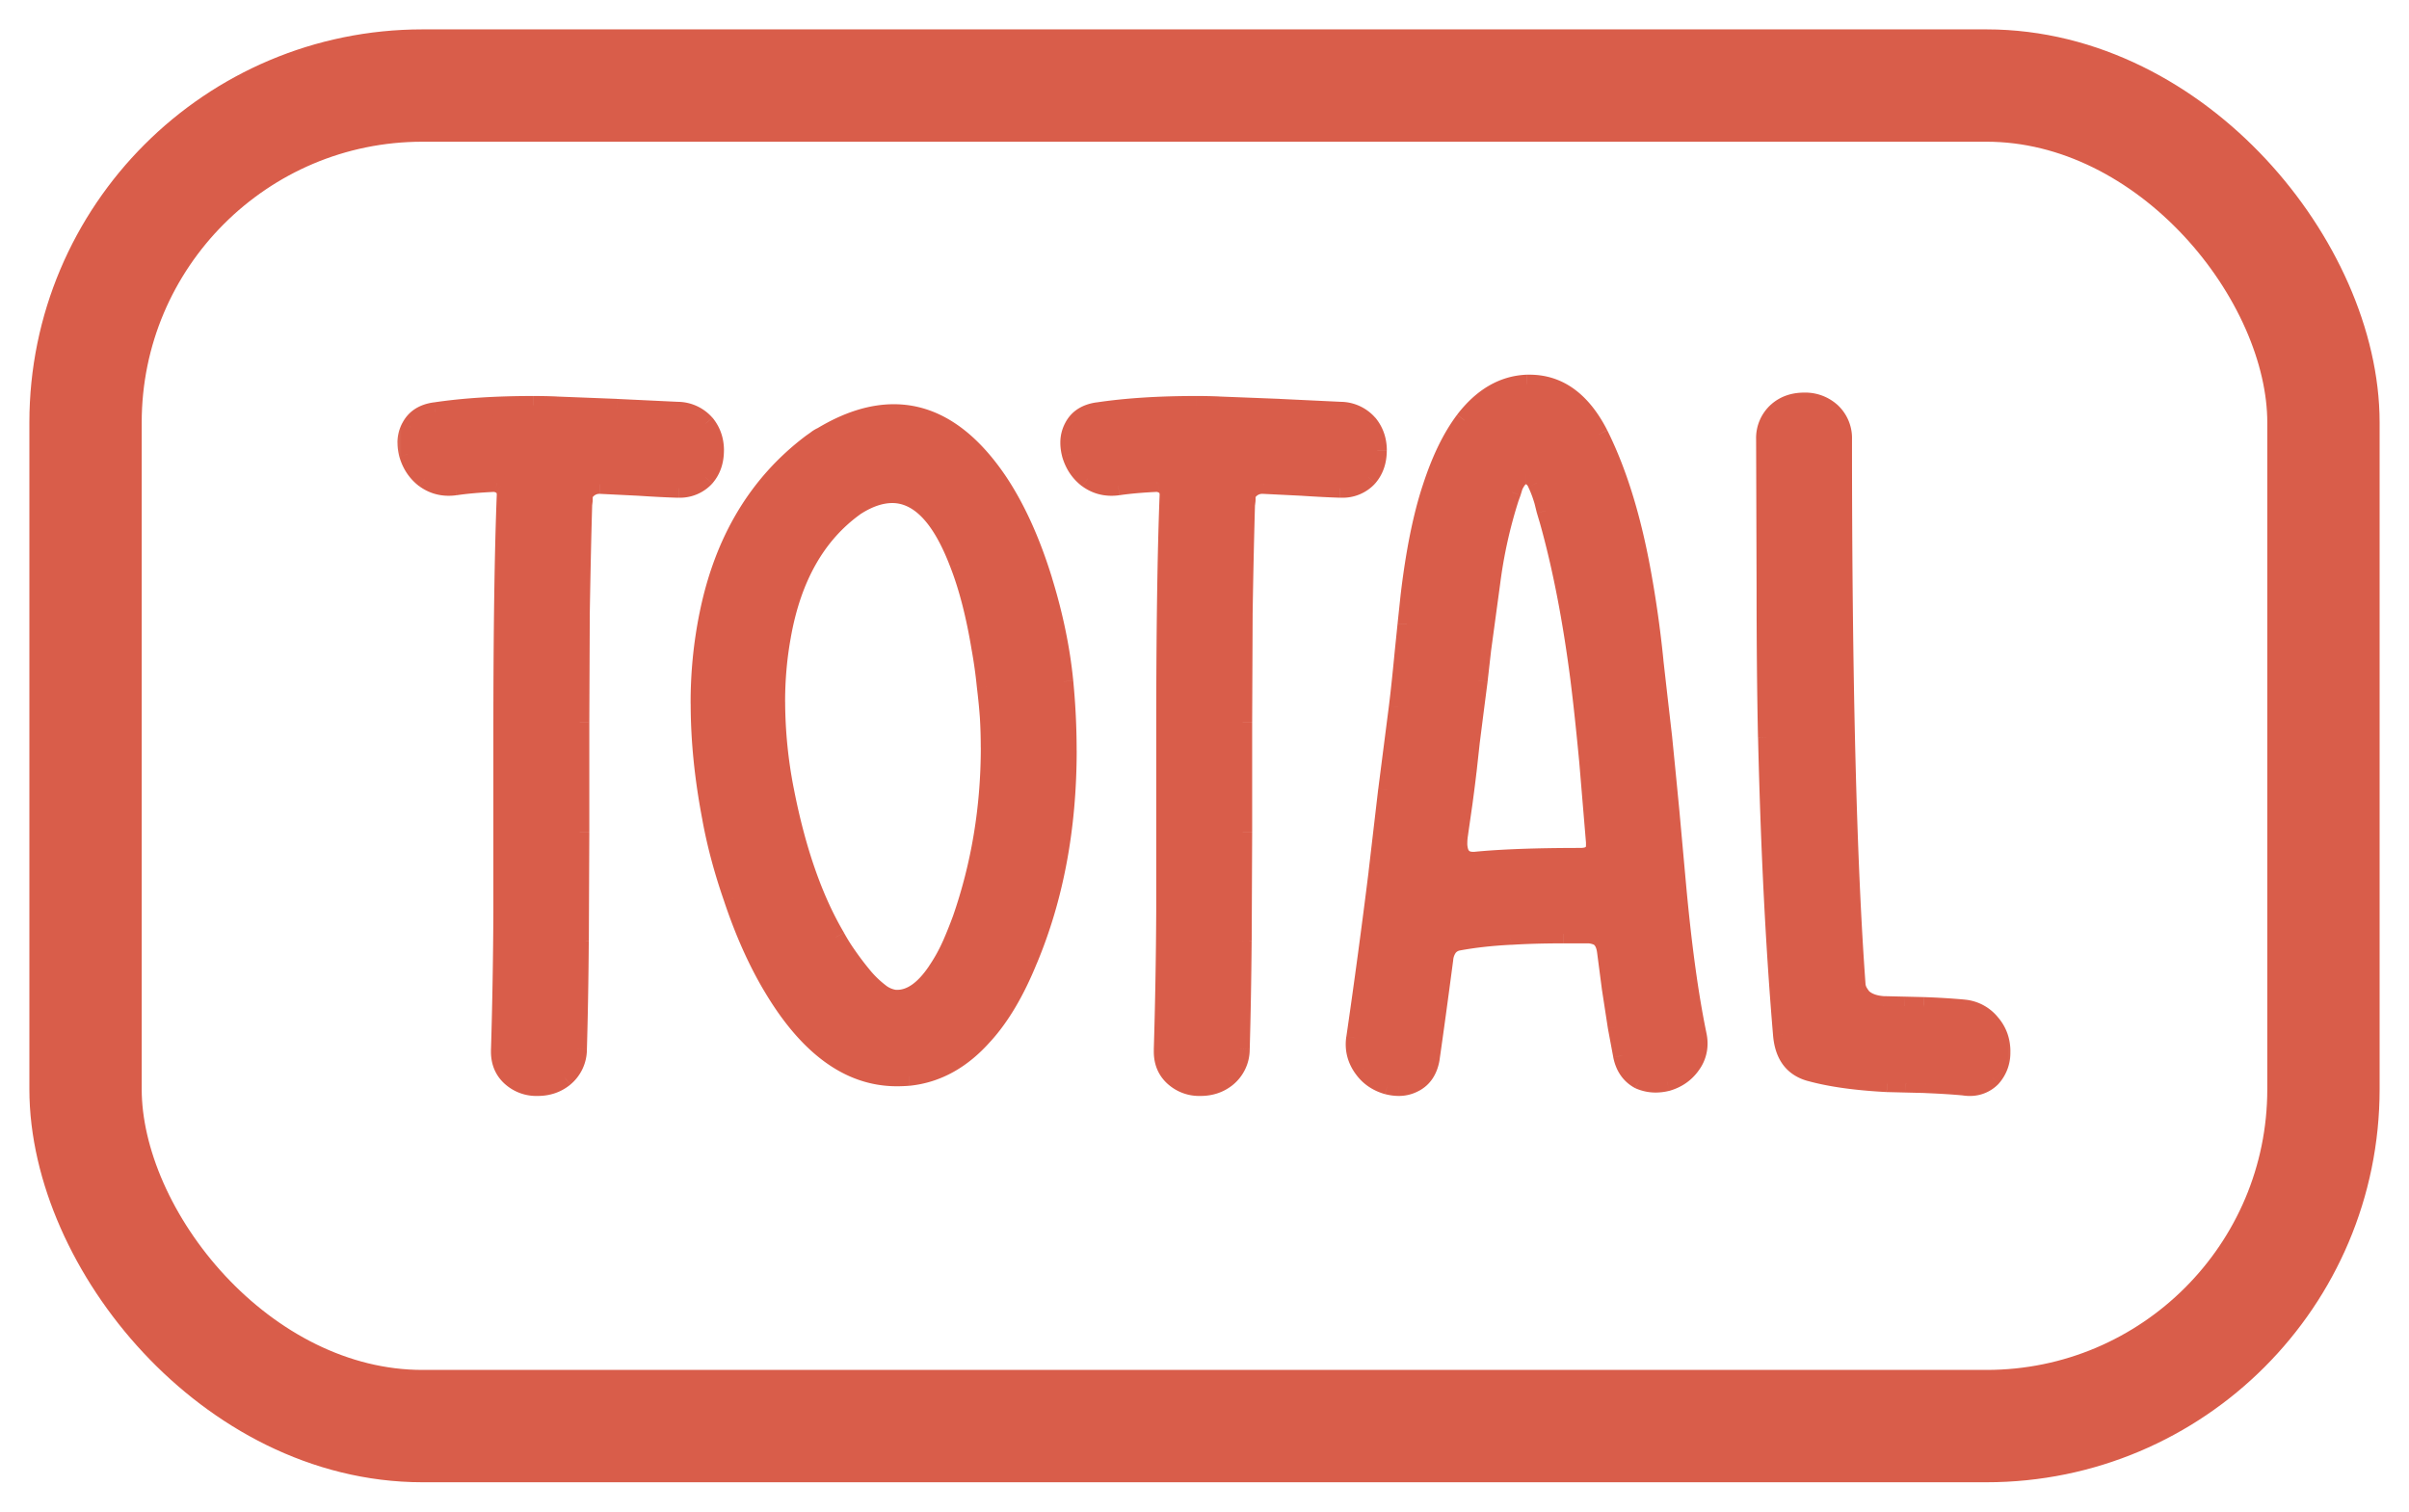 <svg xmlns="http://www.w3.org/2000/svg" width="51" height="32" fill="none"><rect width="47.378" height="28.378" x="1.811" y="1.811" stroke="#D95D4A" stroke-width="2.378" rx="7.133"/><mask id="a" width="35" height="17" x="8" y="7" fill="#000" maskUnits="userSpaceOnUse"><path fill="#fff" d="M8 7h35v17H8z"/><path d="M9.64 10.285a1.02 1.02 0 0 1-.143.01.834.834 0 0 1-.502-.164.964.964 0 0 1-.38-.758c0-.117.028-.226.082-.329.096-.184.267-.294.513-.328a14.258 14.258 0 0 1 2.563-.123l1.282.052 1.282.061a.785.785 0 0 1 .595.267c.13.157.194.345.194.564a.832.832 0 0 1-.194.564.728.728 0 0 1-.564.235h-.031c-.232-.006-.5-.02-.8-.04l-.81-.042h-.03a.376.376 0 0 0-.278.113.24.24 0 0 0-.071.144v.082l-.01.082c-.021.71-.038 1.48-.052 2.307l-.01 2.307v2.317l-.01 2.308c-.007.84-.02 1.606-.041 2.296a.771.771 0 0 1-.277.595.857.857 0 0 1-.564.195.793.793 0 0 1-.554-.195.685.685 0 0 1-.236-.543v-.052c.028-.86.045-1.838.052-2.932v-3.763c0-2.147.023-3.825.071-5.035 0-.103-.034-.174-.102-.215a.226.226 0 0 0-.092-.041l-.042-.01h-.03a8.116 8.116 0 0 0-.81.071Zm8.453.441c-.814.588-1.33 1.5-1.549 2.738a7.783 7.783 0 0 0-.123 1.394c0 .595.062 1.214.185 1.856.246 1.272.608 2.314 1.087 3.128.075.137.153.263.235.38.11.156.216.297.318.42.274.328.51.499.708.512h.04c.295 0 .575-.198.842-.594.109-.158.212-.342.307-.554.075-.171.147-.349.216-.533.403-1.156.605-2.372.605-3.65 0-.22-.007-.442-.02-.667-.015-.185-.035-.39-.063-.616a10.499 10.499 0 0 0-.112-.81c-.116-.704-.27-1.302-.462-1.794-.376-.991-.847-1.487-1.415-1.487-.253 0-.52.092-.8.277Zm1.148 12.059c-.082.006-.168.01-.256.01-1.005 0-1.887-.646-2.646-1.938a9.607 9.607 0 0 1-.82-1.846 11.37 11.37 0 0 1-.451-1.681 12.904 12.904 0 0 1-.246-2.43c0-.664.061-1.293.184-1.887.314-1.559 1.036-2.765 2.164-3.62l.102-.072a.538.538 0 0 1 .134-.082c.533-.321 1.039-.482 1.517-.482.814 0 1.542.469 2.184 1.405.39.574.715 1.285.974 2.133.226.731.373 1.442.441 2.133.048.499.072.984.072 1.456 0 1.64-.277 3.12-.83 4.44-.274.67-.588 1.2-.944 1.59-.458.519-.984.81-1.58.87Zm4.432-12.5c-.048.007-.095.01-.143.01a.834.834 0 0 1-.503-.164.964.964 0 0 1-.38-.758c0-.117.028-.226.083-.329.096-.184.267-.294.513-.328a14.258 14.258 0 0 1 2.563-.123l1.282.052 1.281.061a.785.785 0 0 1 .595.267c.13.157.195.345.195.564a.833.833 0 0 1-.195.564.728.728 0 0 1-.564.235h-.03c-.233-.006-.5-.02-.8-.04l-.81-.042h-.031a.376.376 0 0 0-.277.113.24.24 0 0 0-.072.144v.082l-.01.082c-.02.71-.038 1.48-.051 2.307l-.01 2.307v2.317l-.01 2.308c-.008.84-.021 1.606-.042 2.296a.771.771 0 0 1-.277.595.857.857 0 0 1-.564.195.794.794 0 0 1-.553-.195.685.685 0 0 1-.236-.543v-.052c.027-.86.044-1.838.051-2.932v-3.763c0-2.147.024-3.825.072-5.035 0-.103-.034-.174-.103-.215a.227.227 0 0 0-.092-.041l-.04-.01h-.032a8.119 8.119 0 0 0-.81.071Zm7.211 7.342c-.013.082-.02.154-.02.215 0 .082.01.15.03.205.049.123.144.185.288.185h.04c.561-.055 1.306-.082 2.236-.082.212 0 .318-.085.318-.256v-.062l-.144-1.723a62.214 62.214 0 0 0-.184-1.722c-.164-1.279-.383-2.403-.656-3.374l-.062-.205-.051-.205a2.496 2.496 0 0 0-.144-.38.29.29 0 0 0-.143-.153.253.253 0 0 0-.093-.02.198.198 0 0 0-.102.03.47.47 0 0 0-.154.205l-.04.133-.042.113c-.178.54-.311 1.142-.4 1.805l-.195 1.435-.072.636-.082.636-.081.646-.072.646c-.02.178-.048.393-.082.646l-.093.646Zm-.605 4.778c-.04.246-.153.417-.338.513a.687.687 0 0 1-.328.082.914.914 0 0 1-.748-.38.844.844 0 0 1-.165-.645c.137-.923.294-2.089.472-3.497l.205-1.753.226-1.754c.034-.273.075-.66.123-1.159l.061-.594.062-.585c.11-.93.263-1.695.461-2.297.192-.594.424-1.073.697-1.435.376-.492.817-.749 1.323-.77h.051c.616 0 1.104.356 1.467 1.067.417.834.731 1.88.943 3.138.082.458.157 1.012.226 1.661l.092.82.092.8c.041.41.093.933.154 1.569l.144 1.59c.116 1.257.26 2.3.43 3.127.014.061.02.123.02.184a.75.75 0 0 1-.153.462.914.914 0 0 1-.748.38.835.835 0 0 1-.339-.073c-.191-.102-.311-.273-.359-.512l-.113-.605-.123-.8-.102-.79c-.02-.164-.079-.273-.175-.328a.563.563 0 0 0-.205-.051H33.1c-.424 0-.796.01-1.117.03-.404.021-.773.062-1.108.124-.178.034-.28.16-.307.38-.11.833-.206 1.534-.288 2.101Zm8.052.287c-.362-.095-.56-.358-.594-.79-.158-1.858-.264-3.957-.318-6.295-.02-.937-.031-1.986-.031-3.148l-.01-3.158c0-.246.085-.445.256-.595a.832.832 0 0 1 .564-.195c.219 0 .403.065.554.195.17.15.256.349.256.595 0 5.086.096 8.938.287 11.556.007.048.02.092.041.133a.922.922 0 0 0 .093.134c.102.095.249.15.44.164h.031l.42.01.41.01c.35.014.63.03.842.051.246.028.44.134.584.318a.884.884 0 0 1 .205.585.78.78 0 0 1-.195.543.633.633 0 0 1-.482.195 16.306 16.306 0 0 0-.923-.061l-.41-.01-.4-.011c-.656-.034-1.196-.11-1.62-.226Z"/></mask><path fill="#D95D4A" d="M9.64 10.285a1.02 1.02 0 0 1-.143.01.834.834 0 0 1-.502-.164.964.964 0 0 1-.38-.758c0-.117.028-.226.082-.329.096-.184.267-.294.513-.328a14.258 14.258 0 0 1 2.563-.123l1.282.052 1.282.061a.785.785 0 0 1 .595.267c.13.157.194.345.194.564a.832.832 0 0 1-.194.564.728.728 0 0 1-.564.235h-.031c-.232-.006-.5-.02-.8-.04l-.81-.042h-.03a.376.376 0 0 0-.278.113.24.24 0 0 0-.071.144v.082l-.01.082c-.021.71-.038 1.48-.052 2.307l-.01 2.307v2.317l-.01 2.308c-.007.84-.02 1.606-.041 2.296a.771.771 0 0 1-.277.595.857.857 0 0 1-.564.195.793.793 0 0 1-.554-.195.685.685 0 0 1-.236-.543v-.052c.028-.86.045-1.838.052-2.932v-3.763c0-2.147.023-3.825.071-5.035 0-.103-.034-.174-.102-.215a.226.226 0 0 0-.092-.041l-.042-.01h-.03a8.116 8.116 0 0 0-.81.071Zm8.453.441c-.814.588-1.33 1.5-1.549 2.738a7.783 7.783 0 0 0-.123 1.394c0 .595.062 1.214.185 1.856.246 1.272.608 2.314 1.087 3.128.075.137.153.263.235.38.11.156.216.297.318.42.274.328.51.499.708.512h.04c.295 0 .575-.198.842-.594.109-.158.212-.342.307-.554.075-.171.147-.349.216-.533.403-1.156.605-2.372.605-3.65 0-.22-.007-.442-.02-.667-.015-.185-.035-.39-.063-.616a10.499 10.499 0 0 0-.112-.81c-.116-.704-.27-1.302-.462-1.794-.376-.991-.847-1.487-1.415-1.487-.253 0-.52.092-.8.277Zm1.148 12.059c-.082.006-.168.01-.256.01-1.005 0-1.887-.646-2.646-1.938a9.607 9.607 0 0 1-.82-1.846 11.37 11.37 0 0 1-.451-1.681 12.904 12.904 0 0 1-.246-2.43c0-.664.061-1.293.184-1.887.314-1.559 1.036-2.765 2.164-3.62l.102-.072a.538.538 0 0 1 .134-.082c.533-.321 1.039-.482 1.517-.482.814 0 1.542.469 2.184 1.405.39.574.715 1.285.974 2.133.226.731.373 1.442.441 2.133.048.499.072.984.072 1.456 0 1.64-.277 3.12-.83 4.44-.274.67-.588 1.2-.944 1.59-.458.519-.984.81-1.58.87Zm4.432-12.5c-.048.007-.095.01-.143.01a.834.834 0 0 1-.503-.164.964.964 0 0 1-.38-.758c0-.117.028-.226.083-.329.096-.184.267-.294.513-.328a14.258 14.258 0 0 1 2.563-.123l1.282.052 1.281.061a.785.785 0 0 1 .595.267c.13.157.195.345.195.564a.833.833 0 0 1-.195.564.728.728 0 0 1-.564.235h-.03c-.233-.006-.5-.02-.8-.04l-.81-.042h-.031a.376.376 0 0 0-.277.113.24.24 0 0 0-.072.144v.082l-.01.082c-.02.71-.038 1.48-.051 2.307l-.01 2.307v2.317l-.01 2.308c-.008.84-.021 1.606-.042 2.296a.771.771 0 0 1-.277.595.857.857 0 0 1-.564.195.794.794 0 0 1-.553-.195.685.685 0 0 1-.236-.543v-.052c.027-.86.044-1.838.051-2.932v-3.763c0-2.147.024-3.825.072-5.035 0-.103-.034-.174-.103-.215a.227.227 0 0 0-.092-.041l-.04-.01h-.032a8.119 8.119 0 0 0-.81.071Zm7.211 7.342c-.013.082-.02.154-.02.215 0 .082.01.15.03.205.049.123.144.185.288.185h.04c.561-.055 1.306-.082 2.236-.082.212 0 .318-.085.318-.256v-.062l-.144-1.723a62.214 62.214 0 0 0-.184-1.722c-.164-1.279-.383-2.403-.656-3.374l-.062-.205-.051-.205a2.496 2.496 0 0 0-.144-.38.29.29 0 0 0-.143-.153.253.253 0 0 0-.093-.02.198.198 0 0 0-.102.03.47.47 0 0 0-.154.205l-.04.133-.042.113c-.178.54-.311 1.142-.4 1.805l-.195 1.435-.072.636-.082.636-.081.646-.072.646c-.02.178-.048.393-.082.646l-.093.646Zm-.605 4.778c-.04.246-.153.417-.338.513a.687.687 0 0 1-.328.082.914.914 0 0 1-.748-.38.844.844 0 0 1-.165-.645c.137-.923.294-2.089.472-3.497l.205-1.753.226-1.754c.034-.273.075-.66.123-1.159l.061-.594.062-.585c.11-.93.263-1.695.461-2.297.192-.594.424-1.073.697-1.435.376-.492.817-.749 1.323-.77h.051c.616 0 1.104.356 1.467 1.067.417.834.731 1.88.943 3.138.082.458.157 1.012.226 1.661l.092.82.092.8c.041.41.093.933.154 1.569l.144 1.59c.116 1.257.26 2.3.43 3.127.014.061.02.123.02.184a.75.75 0 0 1-.153.462.914.914 0 0 1-.748.38.835.835 0 0 1-.339-.073c-.191-.102-.311-.273-.359-.512l-.113-.605-.123-.8-.102-.79c-.02-.164-.079-.273-.175-.328a.563.563 0 0 0-.205-.051H33.1c-.424 0-.796.01-1.117.03-.404.021-.773.062-1.108.124-.178.034-.28.16-.307.38-.11.833-.206 1.534-.288 2.101Zm8.052.287c-.362-.095-.56-.358-.594-.79-.158-1.858-.264-3.957-.318-6.295-.02-.937-.031-1.986-.031-3.148l-.01-3.158c0-.246.085-.445.256-.595a.832.832 0 0 1 .564-.195c.219 0 .403.065.554.195.17.15.256.349.256.595 0 5.086.096 8.938.287 11.556.007.048.02.092.041.133a.922.922 0 0 0 .093.134c.102.095.249.15.44.164h.031l.42.01.41.01c.35.014.63.03.842.051.246.028.44.134.584.318a.884.884 0 0 1 .205.585.78.78 0 0 1-.195.543.633.633 0 0 1-.482.195 16.306 16.306 0 0 0-.923-.061l-.41-.01-.4-.011c-.656-.034-1.196-.11-1.62-.226Z"/><path fill="#D95D4A" d="m9.64 10.285.029.198-.028-.198Zm-.645-.154-.121.16.003.002.118-.162Zm-.349-.523-.194.049.001.006.193-.055Zm.051-.564.177.095v-.002l-.177-.093Zm.513-.328.027.198h.003l-.03-.198Zm2.563-.123-.008.2.008-.2Zm1.282.052.01-.2h-.002l-.008.2Zm1.282.061-.01.2h.004l.006-.2Zm.595.267.154-.128-.004-.004-.15.132Zm0 1.128.147.134.004-.004-.151-.13Zm-.595.235-.006.2h.006v-.2Zm-.8-.04.014-.2h-.004l-.01.2Zm-.81-.042.01-.2h-.01v.2Zm-.38.257-.198-.025-.001.012v.013h.2Zm0 .082.2.025v-.025h-.2Zm-.01.082-.198-.025-.001.01v.009l.2.006Zm-.05 2.307-.2-.003v.002h.2Zm-.011 2.307h-.2.2Zm0 2.317.2.001h-.2Zm-.01 2.308.2.001-.2-.001Zm-.041 2.296-.2-.006.2.006Zm-.277.595.127.154.002-.001-.13-.153Zm-1.118 0 .134-.148-.003-.003-.13.151Zm-.236-.595-.2-.006v.006h.2Zm.052-2.932.2.001v-.001h-.2Zm.071-8.798.2.008v-.008h-.2Zm-.102-.215-.12.16.008.006.009.005.103-.171Zm-.092-.041-.05.194.01.002.04-.196Zm-.042-.01.049-.195-.024-.006h-.025v.2Zm-.03 0v-.2h-.01l.01.2Zm-.839-.127a.815.815 0 0 1-.115.008v.4c.057 0 .115-.004.172-.012l-.057-.396Zm-.115.008a.634.634 0 0 1-.385-.125l-.235.323c.184.134.393.202.62.202v-.4Zm-.381-.123a.765.765 0 0 1-.277-.418l-.386.109c.073.258.213.47.42.628l.243-.319ZM8.84 9.56a.773.773 0 0 1-.025-.187h-.4c0 .093.013.188.037.284l.388-.097Zm-.025-.187c0-.084.02-.16.059-.234L8.52 8.95a.887.887 0 0 0-.106.423h.4Zm.06-.236c.06-.116.166-.195.362-.223l-.055-.396c-.296.041-.53.18-.662.434l.355.184Zm.365-.223a14.062 14.062 0 0 1 2.051-.131v-.4c-.8 0-1.504.045-2.11.136l.059.395Zm2.051-.131c.155 0 .313.003.474.01l.017-.4a11.78 11.78 0 0 0-.49-.01v.4Zm.474.01 1.282.051.016-.4-1.282-.05-.016.4Zm1.28.051 1.282.062.02-.4-1.282-.061-.02.4Zm1.286.062c.196.005.34.073.45.199l.3-.264a.984.984 0 0 0-.739-.335l-.01.4Zm.446.194c.099.119.15.26.15.437h.4c0-.262-.08-.496-.241-.692l-.309.255Zm.15.437a.633.633 0 0 1-.147.433l.303.261c.165-.191.243-.428.243-.694h-.4Zm-.143.429a.528.528 0 0 1-.416.17v.4a.927.927 0 0 0 .711-.3l-.295-.27Zm-.416.17h-.031v.4h.03v-.4Zm-.025 0c-.23-.006-.493-.02-.792-.04l-.027.399c.302.02.571.034.807.041l.012-.4Zm-.796-.04-.81-.041-.02.4.81.04.02-.4Zm-.82-.042h-.03v.4h.03v-.4Zm-.03 0a.576.576 0 0 0-.419.172l.283.283a.177.177 0 0 1 .135-.055v-.4Zm-.419.172a.44.44 0 0 0-.129.26l.397.05c.001-.009.004-.016.015-.027l-.283-.283Zm-.13.285v.082h.4v-.082h-.4Zm.001.057-.01.082.397.05.01-.082-.397-.05Zm-.011.101c-.021.712-.038 1.482-.052 2.31l.4.006c.014-.826.03-1.594.051-2.304l-.4-.012Zm-.052 2.312-.01 2.307.4.002.01-2.307-.4-.002Zm-.01 2.308v2.317h.4V15.29h-.4Zm0 2.317-.01 2.307.4.002.01-2.308-.4-.001Zm-.01 2.306c-.007.84-.02 1.604-.041 2.293l.4.011c.02-.692.034-1.459.04-2.3l-.4-.004Zm-.041 2.293a.572.572 0 0 1-.206.448l.258.305a.97.97 0 0 0 .348-.742l-.4-.011Zm-.205.446a.658.658 0 0 1-.436.149v.4c.261 0 .495-.079.691-.24l-.255-.309Zm-.436.149a.595.595 0 0 1-.42-.143l-.268.296a.993.993 0 0 0 .688.247v-.4Zm-.423-.146a.486.486 0 0 1-.167-.392h-.4c0 .278.1.516.305.694l.262-.302Zm-.167-.392v-.052h-.4v.052h.4Zm0-.045c.027-.864.045-1.843.051-2.938l-.4-.002a115.866 115.866 0 0 1-.05 2.927l.4.013Zm.051-2.94v-3.762h-.4v3.763h.4Zm0-3.762c0-2.146.024-3.821.072-5.027l-.4-.016c-.048 1.214-.072 2.895-.072 5.043h.4Zm.072-5.035c0-.15-.053-.3-.2-.387l-.205.343c.001 0 0 0 0 0-.001-.001-.001-.002 0 0a.114.114 0 0 1 .005.044h.4Zm-.182-.375a.427.427 0 0 0-.173-.078l-.079.393a.026.026 0 0 1 .012.005l.24-.32Zm-.164-.075-.041-.01-.097.387.041.01.097-.387Zm-.09-.017h-.03v.4h.03v-.4Zm-.04 0a8.32 8.32 0 0 0-.83.074l.059.396c.224-.033.487-.056.79-.07l-.018-.4Zm7.652.713-.11-.167-.008.005.117.162Zm-1.549 2.738.197.036v-.001l-.197-.035Zm.062 3.25-.197.038.197-.038Zm1.087 3.128.175-.097-.003-.005-.172.102Zm.235.38.165-.115-.001-.001-.164.115Zm1.026.932-.014.2h.014v-.2Zm.882-.594-.165-.115-.001.003.166.112Zm.307-.554.183.082v-.002l-.183-.08Zm.216-.533.187.07.001-.004-.188-.066Zm.584-4.317.2-.012v-.003l-.2.015Zm-.062-.616-.198.02v.005l.198-.024Zm-.112-.81-.198.033v.003l.198-.036Zm-.462-1.794-.187.071v.002l.187-.073Zm-1.066 10.849.017.199h.004l-.021-.2Zm-2.902-1.928.173-.101-.173.1Zm-.82-1.846.19-.063-.001-.003-.19.066Zm-.451-1.681.196-.037v-.001l-.196.038Zm-.062-4.317.196.04-.196-.04Zm2.164-3.62-.115-.164-.006.005.12.16Zm.102-.072.115.164.007-.005.006-.005-.128-.154Zm.134-.082.078.184.013-.005.012-.007-.104-.172Zm3.701.923.166-.112-.001-.001-.165.113Zm.974 2.133-.191.059.191-.06Zm.441 2.133.2-.02-.2.02Zm-.759 5.896-.184-.078v.002l.184.076Zm-.943 1.59-.148-.136-.002.003.15.132Zm-2.845-11.35c-.865.626-1.402 1.59-1.628 2.865l.394.07c.212-1.2.707-2.06 1.469-2.61l-.235-.325Zm-1.628 2.864c-.084.464-.126.94-.126 1.43h.4c0-.467.04-.92.12-1.358l-.394-.072Zm-.126 1.43c0 .609.063 1.24.188 1.894l.393-.075a9.668 9.668 0 0 1-.18-1.819h-.4Zm.188 1.894c.25 1.287.618 2.352 1.111 3.191l.345-.203c-.464-.788-.82-1.807-1.063-3.064l-.393.076Zm1.108 3.186c.079.143.161.276.248.399l.327-.231a3.827 3.827 0 0 1-.224-.36l-.35.192Zm.247.397c.112.162.222.306.329.435l.307-.256a5.934 5.934 0 0 1-.307-.407l-.329.228Zm.329.435c.142.171.282.31.418.408.135.098.279.165.429.176l.028-.4a.458.458 0 0 1-.222-.1 2.014 2.014 0 0 1-.346-.34l-.307.256Zm.86.584h.042v-.4h-.041v.4Zm.042 0c.394 0 .727-.266 1.007-.683l-.332-.223c-.254.377-.481.506-.675.506v.4Zm1.005-.68c.117-.17.226-.365.326-.586l-.365-.165a3.283 3.283 0 0 1-.29.522l.329.229Zm.326-.588c.077-.174.15-.356.22-.544l-.375-.139a9.378 9.378 0 0 1-.21.522l.365.161Zm.221-.547c.412-1.178.617-2.417.617-3.717h-.4c0 1.257-.199 2.452-.594 3.585l.377.132Zm.617-3.717c0-.223-.007-.449-.021-.678l-.4.024c.014.222.02.44.02.654h.4Zm-.022-.681a13.526 13.526 0 0 0-.062-.624l-.397.048c.027.223.047.425.06.606l.4-.03Zm-.061-.62a10.712 10.712 0 0 0-.115-.826l-.394.07c.047.262.084.527.11.795l.399-.04Zm-.115-.823c-.118-.713-.274-1.326-.472-1.835l-.373.146c.185.475.336 1.06.45 1.754l.395-.065Zm-.472-1.833c-.378-.998-.895-1.616-1.602-1.616v.4c.428 0 .855.373 1.228 1.358l.374-.142Zm-1.602-1.616c-.303 0-.607.11-.91.31l.22.334c.259-.17.487-.244.69-.244v-.4Zm.332 12.336c-.076.007-.156.01-.24.01v.4c.094 0 .186-.004.273-.011l-.033-.399Zm-.24.01c-.902 0-1.73-.576-2.473-1.84l-.344.203c.775 1.32 1.71 2.037 2.818 2.037v-.4Zm-2.473-1.84a9.414 9.414 0 0 1-.802-1.807l-.38.127c.236.708.515 1.336.838 1.884l.344-.204Zm-.803-1.81a11.188 11.188 0 0 1-.444-1.652l-.393.073c.104.564.258 1.135.459 1.711l.378-.132Zm-.444-1.653a12.707 12.707 0 0 1-.242-2.393h-.4c0 .78.083 1.603.25 2.468l.392-.075Zm-.242-2.393c0-.65.06-1.265.18-1.846l-.392-.08a9.5 9.5 0 0 0-.189 1.926h.4Zm.18-1.847c.306-1.517 1.004-2.678 2.088-3.5l-.241-.318c-1.172.887-1.916 2.14-2.239 3.74l.392.078Zm2.082-3.495.103-.072-.23-.328-.102.072.23.328Zm.116-.082a.337.337 0 0 1 .084-.052l-.157-.368a.74.74 0 0 0-.183.113l.256.307Zm.109-.064c.51-.308.981-.454 1.414-.454v-.4c-.524 0-1.066.176-1.62.51l.206.344Zm1.414-.454c.724 0 1.398.413 2.02 1.318l.329-.226c-.664-.968-1.446-1.492-2.349-1.492v.4Zm2.019 1.317c.375.554.693 1.246.948 2.08l.383-.118c-.265-.861-.597-1.592-1-2.186l-.331.224Zm.948 2.08c.222.72.366 1.418.433 2.093l.398-.039c-.07-.705-.22-1.43-.449-2.172l-.382.118Zm.433 2.093c.047.493.07.972.07 1.437h.4c0-.479-.023-.97-.072-1.475l-.398.038Zm.07 1.437c0 1.618-.272 3.07-.814 4.362l.369.155c.565-1.347.846-2.854.846-4.517h-.4Zm-.815 4.364c-.267.656-.57 1.163-.906 1.53l.296.27c.376-.412.701-.964.98-1.649l-.37-.15Zm-.908 1.533c-.43.488-.913.75-1.45.805l.042.398c.652-.068 1.222-.388 1.708-.939l-.3-.264Zm3.003-11.496.029.198-.029-.198Zm-.646-.154-.12.16.003.002.117-.162Zm-.348-.523-.194.049.001.006.193-.055Zm.05-.564.177.095.001-.002-.177-.093Zm.514-.328.027.198h.002l-.03-.198Zm2.563-.123-.008.2.008-.2Zm1.282.052.01-.2h-.002l-.008.2Zm1.281.061-.01.2h.005l.005-.2Zm.595.267.155-.128-.005-.004-.15.132Zm0 1.128.148.134.004-.004-.152-.13Zm-.595.235-.005.2h.005v-.2Zm-.8-.04.014-.2h-.003l-.01.2Zm-.81-.042.01-.2h-.01v.2Zm-.379.257-.198-.025-.002.012v.013h.2Zm0 .082.199.025.001-.013v-.012h-.2Zm-.01.082-.198-.025-.002.01v.009l.2.006Zm-.051 2.307-.2-.003v.002h.2Zm-.01 2.307h-.2.2Zm0 2.317.2.001h-.2Zm-.01 2.308.2.001-.2-.001Zm-.042 2.296-.2-.006.2.006Zm-.277.595.128.154.002-.001-.13-.153Zm-1.117 0 .134-.148-.003-.003-.131.151Zm-.236-.595-.2-.006v.006h.2Zm.051-2.932.2.001v-.001h-.2Zm.072-8.798.2.008v-.008h-.2Zm-.103-.215-.12.16.009.006.008.005.103-.171Zm-.092-.041-.049.194.01.002.04-.196Zm-.04-.01.048-.195-.024-.006h-.025v.2Zm-.032 0v-.2h-.009l.01.2Zm-.838-.127a.816.816 0 0 1-.115.008v.4c.057 0 .114-.004.171-.012l-.056-.396Zm-.115.008a.634.634 0 0 1-.385-.125l-.235.323c.184.134.392.202.62.202v-.4Zm-.382-.123a.765.765 0 0 1-.277-.418l-.385.109c.073.258.213.47.42.628l.242-.319Zm-.275-.412a.774.774 0 0 1-.025-.187h-.4c0 .093.013.188.037.284l.388-.097Zm-.025-.187c0-.084.02-.16.058-.234l-.353-.189a.887.887 0 0 0-.105.423h.4Zm.06-.236c.06-.116.166-.195.362-.223l-.055-.396c-.296.041-.531.18-.663.434l.355.184Zm.364-.223a14.063 14.063 0 0 1 2.052-.131v-.4c-.8 0-1.504.045-2.111.136l.06.395Zm2.052-.131c.154 0 .312.003.474.01l.016-.4c-.166-.007-.33-.01-.49-.01v.4Zm.474.01 1.282.051.016-.4-1.282-.05-.016.4Zm1.28.051 1.282.062.02-.4-1.283-.061-.019.4Zm1.286.062c.196.005.34.073.45.199l.3-.264a.984.984 0 0 0-.739-.335l-.011.4Zm.446.194c.098.119.15.26.15.437h.4c0-.262-.08-.496-.241-.692l-.309.255Zm.15.437a.633.633 0 0 1-.147.433l.303.261c.165-.191.243-.428.243-.694h-.4Zm-.143.429a.529.529 0 0 1-.417.17v.4a.927.927 0 0 0 .712-.3l-.295-.27Zm-.417.17h-.03v.4h.03v-.4Zm-.025 0c-.229-.006-.493-.02-.792-.04l-.027.399c.303.02.572.034.808.041l.011-.4Zm-.795-.04-.81-.041-.02.4.81.04.02-.4Zm-.82-.042h-.031v.4h.03v-.4Zm-.031 0a.576.576 0 0 0-.418.172l.282.283a.177.177 0 0 1 .136-.055v-.4Zm-.418.172a.44.44 0 0 0-.13.26l.398.05c0-.009.003-.016.014-.027l-.282-.283Zm-.13.285v.082h.4v-.082h-.4Zm0 .057-.01.082.398.05.01-.082-.397-.05Zm-.01.101c-.021.712-.038 1.482-.052 2.31l.4.006c.013-.826.03-1.594.05-2.304l-.399-.012Zm-.052 2.312-.01 2.307.4.002.01-2.307-.4-.002Zm-.01 2.308v2.317h.4V15.29h-.4Zm0 2.317-.01 2.307.4.002.01-2.308-.4-.001Zm-.01 2.306c-.008.84-.021 1.604-.042 2.293l.4.011c.02-.692.034-1.459.041-2.3l-.4-.004Zm-.042 2.293a.572.572 0 0 1-.206.448l.259.305a.97.97 0 0 0 .347-.742l-.4-.011Zm-.204.446a.658.658 0 0 1-.437.149v.4c.262 0 .496-.079.692-.24l-.255-.309Zm-.437.149a.595.595 0 0 1-.42-.143l-.267.296a.993.993 0 0 0 .687.247v-.4Zm-.422-.146a.486.486 0 0 1-.167-.392h-.4c0 .278.1.516.305.694l.262-.302Zm-.167-.392v-.052h-.4v.052h.4Zm0-.045c.027-.864.044-1.843.051-2.938l-.4-.002a116.376 116.376 0 0 1-.051 2.927l.4.013Zm.051-2.94v-3.762h-.4v3.763h.4Zm0-3.762c0-2.146.024-3.821.072-5.027l-.4-.016c-.048 1.214-.072 2.895-.072 5.043h.4Zm.072-5.035c0-.15-.054-.3-.2-.387l-.206.343c.002 0 .001 0 0 0 0-.001 0-.002 0 0a.114.114 0 0 1 .006.044h.4Zm-.183-.375a.427.427 0 0 0-.173-.078l-.078.393a.027.027 0 0 1 .011.005l.24-.32Zm-.163-.075-.041-.01-.097.387.04.01.098-.387Zm-.09-.017h-.03v.4h.03v-.4Zm-.04 0c-.312.014-.589.039-.83.074l.058.396c.224-.033.487-.056.79-.07l-.018-.4Zm6.41 7.614.198.033v-.005l-.198-.028Zm.01.42-.187.07.001.003.187-.073Zm.329.185v.2h.01l.01-.001-.02-.2Zm2.553-.4h.2v-.017l-.2.017Zm-.144-1.723.2-.016v-.003l-.2.02Zm-.184-1.722.198-.025-.198.025Zm-.656-3.374.192-.054v-.003l-.192.057Zm-.062-.205-.194.049.002.009.192-.058Zm-.051-.205.194-.048-.003-.01-.191.058Zm-.144-.38-.182.083.003.007.18-.09Zm-.143-.153.081-.183-.007-.003-.074.186Zm-.195.01-.103-.171-.003.001.106.17Zm-.154.205-.181-.084-.006.012-.004.013.191.06Zm-.04.133.187.069.003-.01-.19-.059Zm-.042.113-.188-.068-.002.006.19.062Zm-.4 1.805.198.027-.198-.027Zm-.195 1.435-.198-.026v.004l.198.022Zm-.072.636.199.026v-.003l-.198-.023Zm-.082.636-.198-.026.198.026Zm-.081.646-.199-.025v.003l.199.022Zm-.072.646.198.023v-.001l-.198-.022Zm-.082.646.198.028v-.001l-.198-.027Zm-.698 5.424.198.033v-.004l-.198-.029Zm-.338.513-.092-.178-.002.002.094.176Zm-.564.051-.054.193.005.001.05-.194Zm-.513-.348.163-.117-.002-.002-.16.119Zm-.164-.646-.198-.03v.001l.198.029Zm.472-3.497.198.025v-.002l-.198-.023Zm.205-1.753-.198-.026v.002l.198.024Zm.226-1.754.198.026v-.001l-.198-.025Zm.123-1.159-.2-.02v.001l.2.02Zm.061-.594-.199-.021.2.02Zm.062-.585-.199-.023v.002l.199.021Zm.461-2.297.19.063v-.001l-.19-.062Zm.697-1.435-.159-.122v.001l.16.12Zm1.323-.77v-.2l-.008.001.008.2Zm1.518 1.067.179-.09h-.001l-.178.09Zm.943 3.138-.197.033v.002l.197-.035Zm.226 1.661-.2.021.001.001.199-.022Zm.092.82-.199.023.199-.023Zm.092.8.2-.02-.001-.003-.199.023Zm.154 1.569.2-.018v-.001l-.2.019Zm.144 1.59-.2.017.2-.018Zm.43 3.127-.196.04.001.003.195-.043Zm-.133.646-.16-.12-.002.003.162.117Zm-.502.349.048.194.007-.002-.055-.192Zm-.585-.042-.094.177.007.003.007.004.08-.184Zm-.359-.512-.196.036v.003l.196-.04Zm-.113-.605-.197.03v.006l.197-.036Zm-.123-.8-.198.026v.004l.198-.03Zm-.102-.79-.199.025v.001l.199-.026Zm-.175-.328.1-.174-.01-.005-.09.18Zm-.205-.051.017-.2h-.017v.2Zm-1.65.03.01.2h.002l-.012-.2Zm-1.108.124-.036-.197h-.002l.038.197Zm-.307.38.198.025v-.001l-.198-.025Zm.12-2.71c-.015.09-.023.173-.023.248h.4c0-.047.005-.107.018-.182l-.395-.066Zm-.023.248c0 .097.012.191.043.276l.375-.14a.397.397 0 0 1-.018-.136h-.4Zm.044.278a.478.478 0 0 0 .474.312v-.4c-.044 0-.063-.01-.072-.014-.006-.005-.018-.014-.029-.043l-.373.145Zm.474.312h.04v-.4h-.04v.4Zm.06-.001c.552-.054 1.29-.081 2.216-.081v-.4c-.932 0-1.685.027-2.255.083l.04.398Zm2.216-.081a.57.57 0 0 0 .364-.109.431.431 0 0 0 .154-.347h-.4a.098.098 0 0 1-.005.035v.001c-.002.002-.029.02-.113.02v.4Zm.518-.456v-.062h-.4v.062h.4Zm0-.079-.144-1.722-.399.033.144 1.723.398-.034Zm-.145-1.725a61.852 61.852 0 0 0-.185-1.728l-.397.05c.062.496.123 1.068.184 1.716l.398-.038Zm-.185-1.729c-.165-1.285-.385-2.42-.662-3.402l-.385.108c.27.96.487 2.074.65 3.345l.397-.05Zm-.663-3.405-.061-.205-.383.115.061.205.383-.115Zm-.059-.196-.051-.205-.388.097.051.205.388-.097Zm-.054-.215a2.675 2.675 0 0 0-.156-.41l-.358.178a2.3 2.3 0 0 1 .131.348l.383-.116Zm-.153-.404a.488.488 0 0 0-.244-.254l-.163.366c.008.003.024.012.043.053l.364-.165Zm-.251-.257a.45.45 0 0 0-.167-.035v.4c-.002 0-.003 0 0 0l.018.006.149-.37Zm-.167-.035a.397.397 0 0 0-.205.06l.206.343.006-.003h-.007v-.4Zm-.208.061a.661.661 0 0 0-.23.29l.363.17c.043-.09.073-.117.079-.12l-.212-.34Zm-.24.316-.04.134.382.117.041-.133-.382-.118Zm-.037.124-.04.113.375.137.041-.113-.376-.137Zm-.043.119a10.245 10.245 0 0 0-.408 1.84l.396.054a9.849 9.849 0 0 1 .392-1.77l-.38-.124Zm-.408 1.84-.195 1.436.396.053.195-1.435-.396-.054Zm-.195 1.44-.072.636.397.045.072-.636-.397-.045Zm-.072.633-.082.635.397.052.082-.636-.397-.051Zm-.082.636-.082.646.397.05.082-.646-.397-.05Zm-.082.649-.072.646.398.044.071-.646-.397-.044Zm-.072.645c-.02.176-.047.39-.081.642l.396.054c.034-.254.062-.47.082-.65l-.397-.046Zm-.081.64-.093.647.396.056.093-.646-.396-.056Zm-.697 5.42c-.033.198-.116.308-.233.368l.184.356c.252-.131.395-.364.444-.658l-.395-.066Zm-.235.37a.488.488 0 0 1-.234.058v.4c.149 0 .29-.035.422-.106l-.188-.353Zm-.234.058a.774.774 0 0 1-.187-.025l-.098.388c.096.024.192.037.285.037v-.4Zm-.182-.023a.715.715 0 0 1-.404-.273l-.325.233c.152.211.362.352.62.425l.11-.385Zm-.406-.275a.645.645 0 0 1-.135-.394h-.4c0 .23.074.442.213.631l.322-.237Zm-.135-.394c0-.03.003-.065.008-.105l-.396-.057c-.008.056-.012.11-.012.162h.4Zm.008-.104c.137-.925.295-2.092.472-3.5l-.396-.051a169.249 169.249 0 0 1-.471 3.492l.395.059Zm.473-3.503.205-1.753-.398-.047-.205 1.754.398.046Zm.204-1.75.226-1.754-.397-.051-.225 1.753.396.051Zm.226-1.755c.035-.276.076-.665.124-1.164l-.398-.039c-.048.499-.089.883-.123 1.153l.397.05Zm.124-1.163.061-.595-.398-.04-.061.594.398.041Zm.061-.594.062-.585-.398-.042-.062.585.398.042Zm.061-.582c.109-.922.26-1.674.453-2.258l-.38-.125c-.204.619-.36 1.399-.47 2.336l.397.047Zm.453-2.26c.188-.58.411-1.037.667-1.376l-.32-.24c-.29.385-.531.886-.727 1.494l.38.123Zm.666-1.375c.35-.456.739-.673 1.172-.69l-.016-.4c-.578.023-1.07.32-1.474.847l.318.243Zm1.164-.69h.051v-.4h-.05v.4Zm.051 0c.517 0 .949.29 1.289.957l.356-.182c-.385-.754-.931-1.175-1.645-1.175v.4Zm1.288.956c.405.81.715 1.836.925 3.081l.394-.066c-.214-1.271-.533-2.337-.961-3.194l-.358.179Zm.925 3.083c.081.452.156 1 .224 1.647l.398-.042a23.908 23.908 0 0 0-.228-1.675l-.394.07Zm.224 1.648.092.82.398-.044-.093-.82-.397.044Zm.092.821.093.8.397-.046-.092-.8-.398.046Zm.092.797.154 1.568.398-.038c-.061-.636-.113-1.16-.154-1.57l-.398.04Zm.154 1.567.143 1.59.399-.037-.144-1.589-.398.036Zm.144 1.59c.116 1.262.26 2.312.433 3.15l.392-.082c-.169-.817-.311-1.851-.427-3.105l-.398.037Zm.434 3.152c.01.048.016.095.016.141h.4c0-.076-.009-.152-.026-.228l-.39.087Zm.016.141a.55.55 0 0 1-.114.342l.32.24a.95.95 0 0 0 .194-.582h-.4Zm-.116.345a.714.714 0 0 1-.396.273l.111.385c.253-.074.459-.215.61-.424l-.325-.234Zm-.389.271a.81.81 0 0 1-.197.025v.4c.098 0 .197-.012.294-.037l-.097-.388Zm-.197.025a.637.637 0 0 1-.259-.055l-.16.367c.134.058.274.088.419.088v-.4Zm-.245-.048c-.131-.07-.219-.187-.257-.375l-.392.078c.058.29.21.515.46.65l.19-.353Zm-.256-.373-.113-.605-.393.073.113.605.393-.073Zm-.112-.599-.123-.8-.395.061.123.8.395-.06Zm-.122-.795-.103-.79-.397.052.103.79.397-.052Zm-.103-.788c-.024-.195-.1-.378-.273-.477l-.199.347c.018.01.059.045.075.18l.397-.05Zm-.283-.483a.761.761 0 0 0-.278-.071l-.033.398a.369.369 0 0 1 .132.031l.179-.358Zm-.295-.072H33.1v.4h.533v-.4Zm-.533 0c-.427 0-.804.01-1.13.031l.025.4c.316-.02.684-.031 1.105-.031v-.4Zm-1.128.031c-.41.02-.788.063-1.133.126l.072.393c.325-.06.686-.1 1.082-.12l-.02-.399Zm-1.135.126a.544.544 0 0 0-.327.191.7.7 0 0 0-.141.36l.397.05a.308.308 0 0 1 .054-.158.145.145 0 0 1 .093-.05l-.076-.393Zm-.468.55c-.11.834-.205 1.533-.287 2.1l.396.057c.082-.569.178-1.27.288-2.105l-.397-.052Zm7.963 2.415.053-.192-.002-.001-.05.193Zm-.594-.79.199-.015v-.001l-.2.017Zm-.318-6.295-.2.004.2-.004Zm-.031-3.148h.2-.2Zm-.01-3.158h-.2.2Zm.256-.595-.13-.151h-.002l.132.151Zm1.118 0 .132-.15-.002-.001-.13.151Zm.543 12.15-.2.016.002.013.198-.028Zm.041.134-.179.09.006.01.173-.1Zm.093.134-.154.128.008.01.01.008.136-.146Zm.44.164-.014.2h.014v-.2Zm.031 0 .005-.2H39.9v.2Zm.42.01.006-.2-.005.2Zm.41.01.009-.2h-.003l-.005.2Zm.842.051.022-.198h-.003l-.02.198Zm.584.318-.158.123.004.005.154-.128Zm.01 1.128.146.138.003-.004-.149-.134Zm-.594.185.032-.197-.007-.002h-.007l-.018.199Zm-.81-.051.008-.2h-.004l-.005.2Zm-.41-.01-.006.2.005-.2Zm-.4-.011-.01.2h.004l.006-.2Zm-1.57-.419a.545.545 0 0 1-.311-.196.78.78 0 0 1-.135-.416l-.399.032c.02.241.086.454.214.625.13.172.311.284.53.342l.101-.387Zm-.446-.613a104.181 104.181 0 0 1-.317-6.284l-.4.01c.055 2.34.16 4.443.318 6.308l.399-.034Zm-.317-6.283c-.02-.935-.031-1.983-.031-3.144h-.4c0 1.163.01 2.214.03 3.152l.4-.008Zm-.031-3.145-.01-3.158-.4.001.01 3.159.4-.002Zm-.01-3.157c0-.194.064-.336.188-.445l-.264-.3a.953.953 0 0 0-.324.745h.4Zm.187-.444a.633.633 0 0 1 .433-.146v-.4c-.267 0-.503.078-.695.244l.262.302Zm.433-.146c.176 0 .313.051.423.146l.261-.302a1.017 1.017 0 0 0-.684-.244v.4Zm.422.145c.124.11.188.25.188.445h.4a.953.953 0 0 0-.324-.745l-.264.3Zm.188.445c0 5.087.096 8.945.288 11.57l.399-.029c-.191-2.61-.287-6.456-.287-11.541h-.4Zm.29 11.584c.009.068.029.133.06.195l.357-.18a.234.234 0 0 1-.022-.071l-.396.056Zm.065.204c.033.058.07.112.112.163l.307-.256a.716.716 0 0 1-.072-.105l-.347.199Zm.13.18c.145.137.342.202.562.218l.029-.399c-.163-.012-.26-.056-.319-.11l-.273.292Zm.576.219h.031v-.4h-.03v.4Zm.026 0 .42.01.01-.4-.42-.01-.01.4Zm.42.01.41.01.01-.4-.41-.01-.01.4Zm.408.01c.347.014.623.03.83.05l.038-.398a15.575 15.575 0 0 0-.852-.052l-.016.4Zm.827.05c.196.022.34.103.448.242l.316-.245a1.023 1.023 0 0 0-.72-.394l-.044.397Zm.452.247a.684.684 0 0 1 .16.457h.4c0-.27-.084-.51-.252-.713l-.308.256Zm.16.457a.58.58 0 0 1-.144.409l.297.268a.98.98 0 0 0 .246-.677h-.4Zm-.14.406a.434.434 0 0 1-.338.132v.4a.833.833 0 0 0 .628-.257l-.29-.275Zm-.338.132a.49.49 0 0 1-.08-.008l-.065.395c.05.008.098.013.145.013v-.4Zm-.094-.01c-.223-.02-.497-.038-.82-.051l-.017.4c.32.013.586.03.8.05l.037-.398Zm-.824-.052-.41-.01-.01.4.41.01.01-.4Zm-.41-.01-.4-.01-.01.4.4.01.01-.4Zm-.394-.01c-.648-.034-1.173-.108-1.578-.218l-.105.385c.442.122.998.198 1.662.233l.02-.4Z" mask="url(#a)"/></svg>
